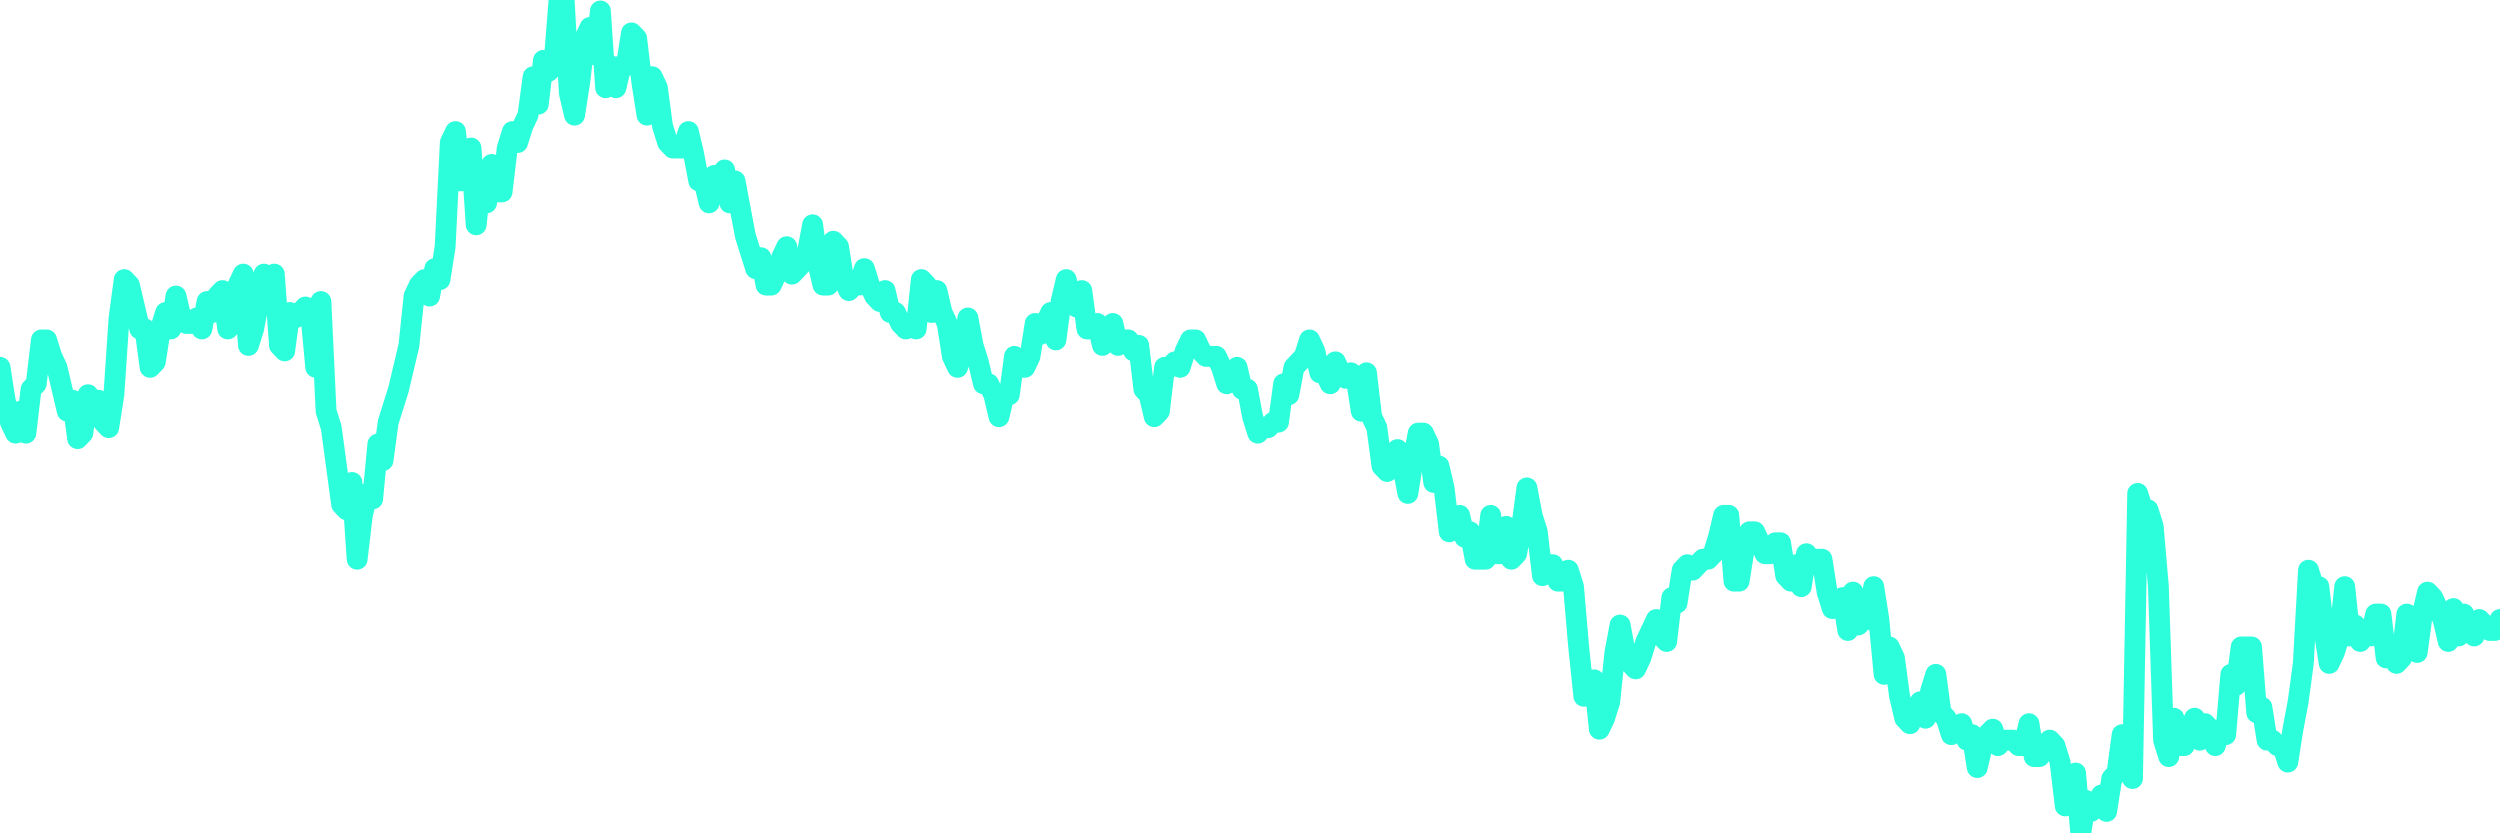 <?xml version="1.0" encoding="UTF-8"?>
<svg width="240" height="80" version="1.1" xmlns="http://www.w3.org/2000/svg">
    <path d="M0,35.263 L0.497,38.421 L0.994,40.526 L1.491,41.579 L1.988,39.474 L2.484,41.579 L2.981,37.368 L3.478,36.842 L3.975,32.632 L4.472,32.632 L4.969,34.211 L5.466,35.263 L5.963,37.368 L6.46,39.474 L6.957,38.421 L7.453,42.105 L7.95,41.579 L8.447,37.895 L8.944,39.474 L9.441,38.421 L9.938,40.526 L10.435,41.053 L10.932,37.895 L11.429,30.526 L11.925,26.842 L12.422,27.368 L12.919,29.474 L13.416,31.579 L13.913,31.579 L14.41,35.263 L14.907,34.737 L15.404,31.579 L15.901,30 L16.398,31.579 L16.894,28.421 L17.391,30.526 L17.888,31.053 L18.385,31.053 L18.882,30.526 L19.379,31.579 L19.876,28.947 L20.373,30 L20.87,28.421 L21.366,27.895 L21.863,31.579 L22.36,31.053 L22.857,27.368 L23.354,26.316 L23.851,33.158 L24.348,31.579 L24.845,28.947 L25.342,26.316 L25.839,26.842 L26.335,26.316 L26.832,33.158 L27.329,33.684 L27.826,30 L28.323,30.526 L28.82,30 L29.317,29.474 L29.814,30 L30.311,35.263 L30.807,28.947 L31.304,39.474 L31.801,41.053 L32.298,44.737 L32.795,48.421 L33.292,48.947 L33.789,46.316 L34.286,53.684 L34.783,49.474 L35.28,47.368 L35.776,47.895 L36.273,42.632 L36.77,44.211 L37.267,40.526 L37.764,38.947 L38.261,37.368 L38.758,35.263 L39.255,33.158 L39.752,28.421 L40.248,27.368 L40.745,26.842 L41.242,28.421 L41.739,25.789 L42.236,26.842 L42.733,23.684 L43.23,13.684 L43.727,12.632 L44.224,17.368 L44.72,14.737 L45.217,14.211 L45.714,21.579 L46.211,16.842 L46.708,19.474 L47.205,15.789 L47.702,18.421 L48.199,18.421 L48.696,14.211 L49.193,12.632 L49.689,13.684 L50.186,12.105 L50.683,11.053 L51.18,7.368 L51.677,10 L52.174,5.789 L52.671,6.842 L53.168,6.316 L53.665,0 L54.161,0 L54.658,8.947 L55.155,11.053 L55.652,7.895 L56.149,3.684 L56.646,2.632 L57.143,5.263 L57.64,1.053 L58.137,8.421 L58.634,6.316 L59.13,8.421 L59.627,6.316 L60.124,6.316 L60.621,3.158 L61.118,3.684 L61.615,7.895 L62.112,11.053 L62.609,7.368 L63.106,8.421 L63.602,12.105 L64.099,13.684 L64.596,14.211 L65.093,14.211 L65.59,14.211 L66.087,12.632 L66.584,14.737 L67.081,17.368 L67.578,17.368 L68.075,19.474 L68.571,16.842 L69.068,17.368 L69.565,16.316 L70.062,19.474 L70.559,17.368 L71.056,20 L71.553,22.632 L72.05,24.211 L72.547,25.789 L73.043,24.737 L73.54,27.368 L74.037,27.368 L74.534,26.316 L75.031,24.737 L75.528,23.684 L76.025,26.316 L76.522,25.789 L77.019,25.263 L77.516,24.211 L78.012,21.579 L78.509,25.263 L79.006,27.368 L79.503,27.368 L80,23.158 L80.497,23.684 L80.994,26.842 L81.491,27.895 L81.988,27.368 L82.484,27.368 L82.981,25.789 L83.478,27.368 L83.975,28.421 L84.472,28.947 L84.969,27.895 L85.466,30 L85.963,30 L86.46,31.053 L86.957,31.579 L87.453,31.053 L87.95,31.579 L88.447,26.842 L88.944,27.368 L89.441,30 L89.938,27.895 L90.435,30 L90.932,31.053 L91.429,34.211 L91.925,35.263 L92.422,33.684 L92.919,30.526 L93.416,33.158 L93.913,34.737 L94.41,36.842 L94.907,36.842 L95.404,37.895 L95.901,40 L96.398,37.895 L96.894,37.895 L97.391,34.211 L97.888,35.263 L98.385,35.263 L98.882,34.211 L99.379,31.053 L99.876,32.105 L100.373,31.053 L100.87,30 L101.366,32.632 L101.863,28.947 L102.36,26.842 L102.857,28.947 L103.354,29.474 L103.851,27.895 L104.348,31.579 L104.845,31.579 L105.342,31.053 L105.839,33.158 L106.335,32.632 L106.832,31.053 L107.329,33.158 L107.826,32.632 L108.323,32.632 L108.82,33.684 L109.317,33.158 L109.814,37.368 L110.311,37.895 L110.807,40 L111.304,39.474 L111.801,35.263 L112.298,35.263 L112.795,34.737 L113.292,35.263 L113.789,33.684 L114.286,32.632 L114.783,32.632 L115.28,33.684 L115.776,34.211 L116.273,34.211 L116.77,34.211 L117.267,35.263 L117.764,36.842 L118.261,35.789 L118.758,35.263 L119.255,37.368 L119.752,37.368 L120.248,40 L120.745,41.579 L121.242,41.053 L121.739,41.053 L122.236,40.526 L122.733,40.526 L123.23,36.842 L123.727,37.895 L124.224,35.263 L124.72,34.737 L125.217,34.211 L125.714,32.632 L126.211,33.684 L126.708,35.789 L127.205,35.789 L127.702,36.842 L128.199,34.737 L128.696,35.789 L129.193,36.316 L129.689,35.789 L130.186,36.316 L130.683,39.474 L131.18,35.789 L131.677,40 L132.174,41.053 L132.671,44.737 L133.168,45.263 L133.665,44.737 L134.161,43.158 L134.658,44.737 L135.155,47.368 L135.652,44.211 L136.149,41.579 L136.646,41.579 L137.143,42.632 L137.64,46.316 L138.137,44.737 L138.634,46.842 L139.13,51.053 L139.627,50 L140.124,49.474 L140.621,51.579 L141.118,51.053 L141.615,53.684 L142.112,53.684 L142.609,53.684 L143.106,49.474 L143.602,53.158 L144.099,53.158 L144.596,50.526 L145.093,53.684 L145.59,53.158 L146.087,50.526 L146.584,46.842 L147.081,49.474 L147.578,51.053 L148.075,55.263 L148.571,54.211 L149.068,54.211 L149.565,55.789 L150.062,55.789 L150.559,54.737 L151.056,56.316 L151.553,62.105 L152.05,66.842 L152.547,66.316 L153.043,65.263 L153.54,70 L154.037,68.947 L154.534,67.368 L155.031,62.632 L155.528,60 L156.025,62.632 L156.522,63.684 L157.019,64.211 L157.516,63.158 L158.012,61.579 L158.509,60.526 L159.006,59.474 L159.503,61.053 L160,61.579 L160.497,57.368 L160.994,57.895 L161.491,54.737 L161.988,54.211 L162.484,54.737 L162.981,54.211 L163.478,53.684 L163.975,53.684 L164.472,53.158 L164.969,51.579 L165.466,49.474 L165.963,49.474 L166.46,55.789 L166.957,55.789 L167.453,52.632 L167.95,51.053 L168.447,51.053 L168.944,52.105 L169.441,53.158 L169.938,53.158 L170.435,52.105 L170.932,52.105 L171.429,55.263 L171.925,55.789 L172.422,54.211 L172.919,56.316 L173.416,53.158 L173.913,54.211 L174.41,53.684 L174.907,53.684 L175.404,56.842 L175.901,58.421 L176.398,57.895 L176.894,57.368 L177.391,60.526 L177.888,56.842 L178.385,60 L178.882,59.474 L179.379,59.474 L179.876,56.316 L180.373,59.474 L180.87,64.737 L181.366,62.105 L181.863,63.158 L182.36,66.842 L182.857,68.947 L183.354,69.474 L183.851,68.421 L184.348,67.368 L184.845,68.947 L185.342,66.316 L185.839,64.737 L186.335,68.421 L186.832,68.947 L187.329,70.526 L187.826,70 L188.323,69.474 L188.82,71.053 L189.317,70.526 L189.814,73.684 L190.311,71.579 L190.807,70.526 L191.304,70 L191.801,71.579 L192.298,71.053 L192.795,71.053 L193.292,71.053 L193.789,71.579 L194.286,71.579 L194.783,69.474 L195.28,72.632 L195.776,72.632 L196.273,71.579 L196.77,71.053 L197.267,71.579 L197.764,73.158 L198.261,77.368 L198.758,76.842 L199.255,74.211 L199.752,80 L200.248,76.842 L200.745,77.895 L201.242,77.368 L201.739,76.316 L202.236,77.895 L202.733,74.737 L203.23,74.211 L203.727,70.526 L204.224,73.158 L204.72,74.737 L205.217,47.368 L205.714,48.947 L206.211,48.947 L206.708,50.526 L207.205,56.316 L207.702,71.053 L208.199,72.632 L208.696,68.947 L209.193,71.579 L209.689,71.579 L210.186,70 L210.683,68.947 L211.18,71.053 L211.677,69.474 L212.174,70 L212.671,71.579 L213.168,70 L213.665,70.526 L214.161,64.737 L214.658,65.789 L215.155,62.105 L215.652,62.105 L216.149,62.105 L216.646,68.421 L217.143,67.895 L217.64,71.053 L218.137,71.053 L218.634,71.579 L219.13,71.579 L219.627,73.158 L220.124,70 L220.621,67.368 L221.118,63.684 L221.615,54.737 L222.112,56.316 L222.609,56.316 L223.106,60.526 L223.602,63.684 L224.099,62.632 L224.596,61.053 L225.093,56.316 L225.59,61.053 L226.087,60 L226.584,61.579 L227.081,60.526 L227.578,61.053 L228.075,58.947 L228.571,58.947 L229.068,63.158 L229.565,62.632 L230.062,63.684 L230.559,63.158 L231.056,58.947 L231.553,61.053 L232.05,62.632 L232.547,58.947 L233.043,56.842 L233.54,57.368 L234.037,58.421 L234.534,59.474 L235.031,61.579 L235.528,58.421 L236.025,61.053 L236.522,58.947 L237.019,60 L237.516,61.053 L238.012,59.474 L238.509,60 L239.006,60.526 L239.503,60.526 L240,59.474" 
        fill="none" 
        stroke="#2CFEDC" 
        stroke-width="2" 
        stroke-linecap="round" 
        stroke-linejoin="round"/>
</svg>